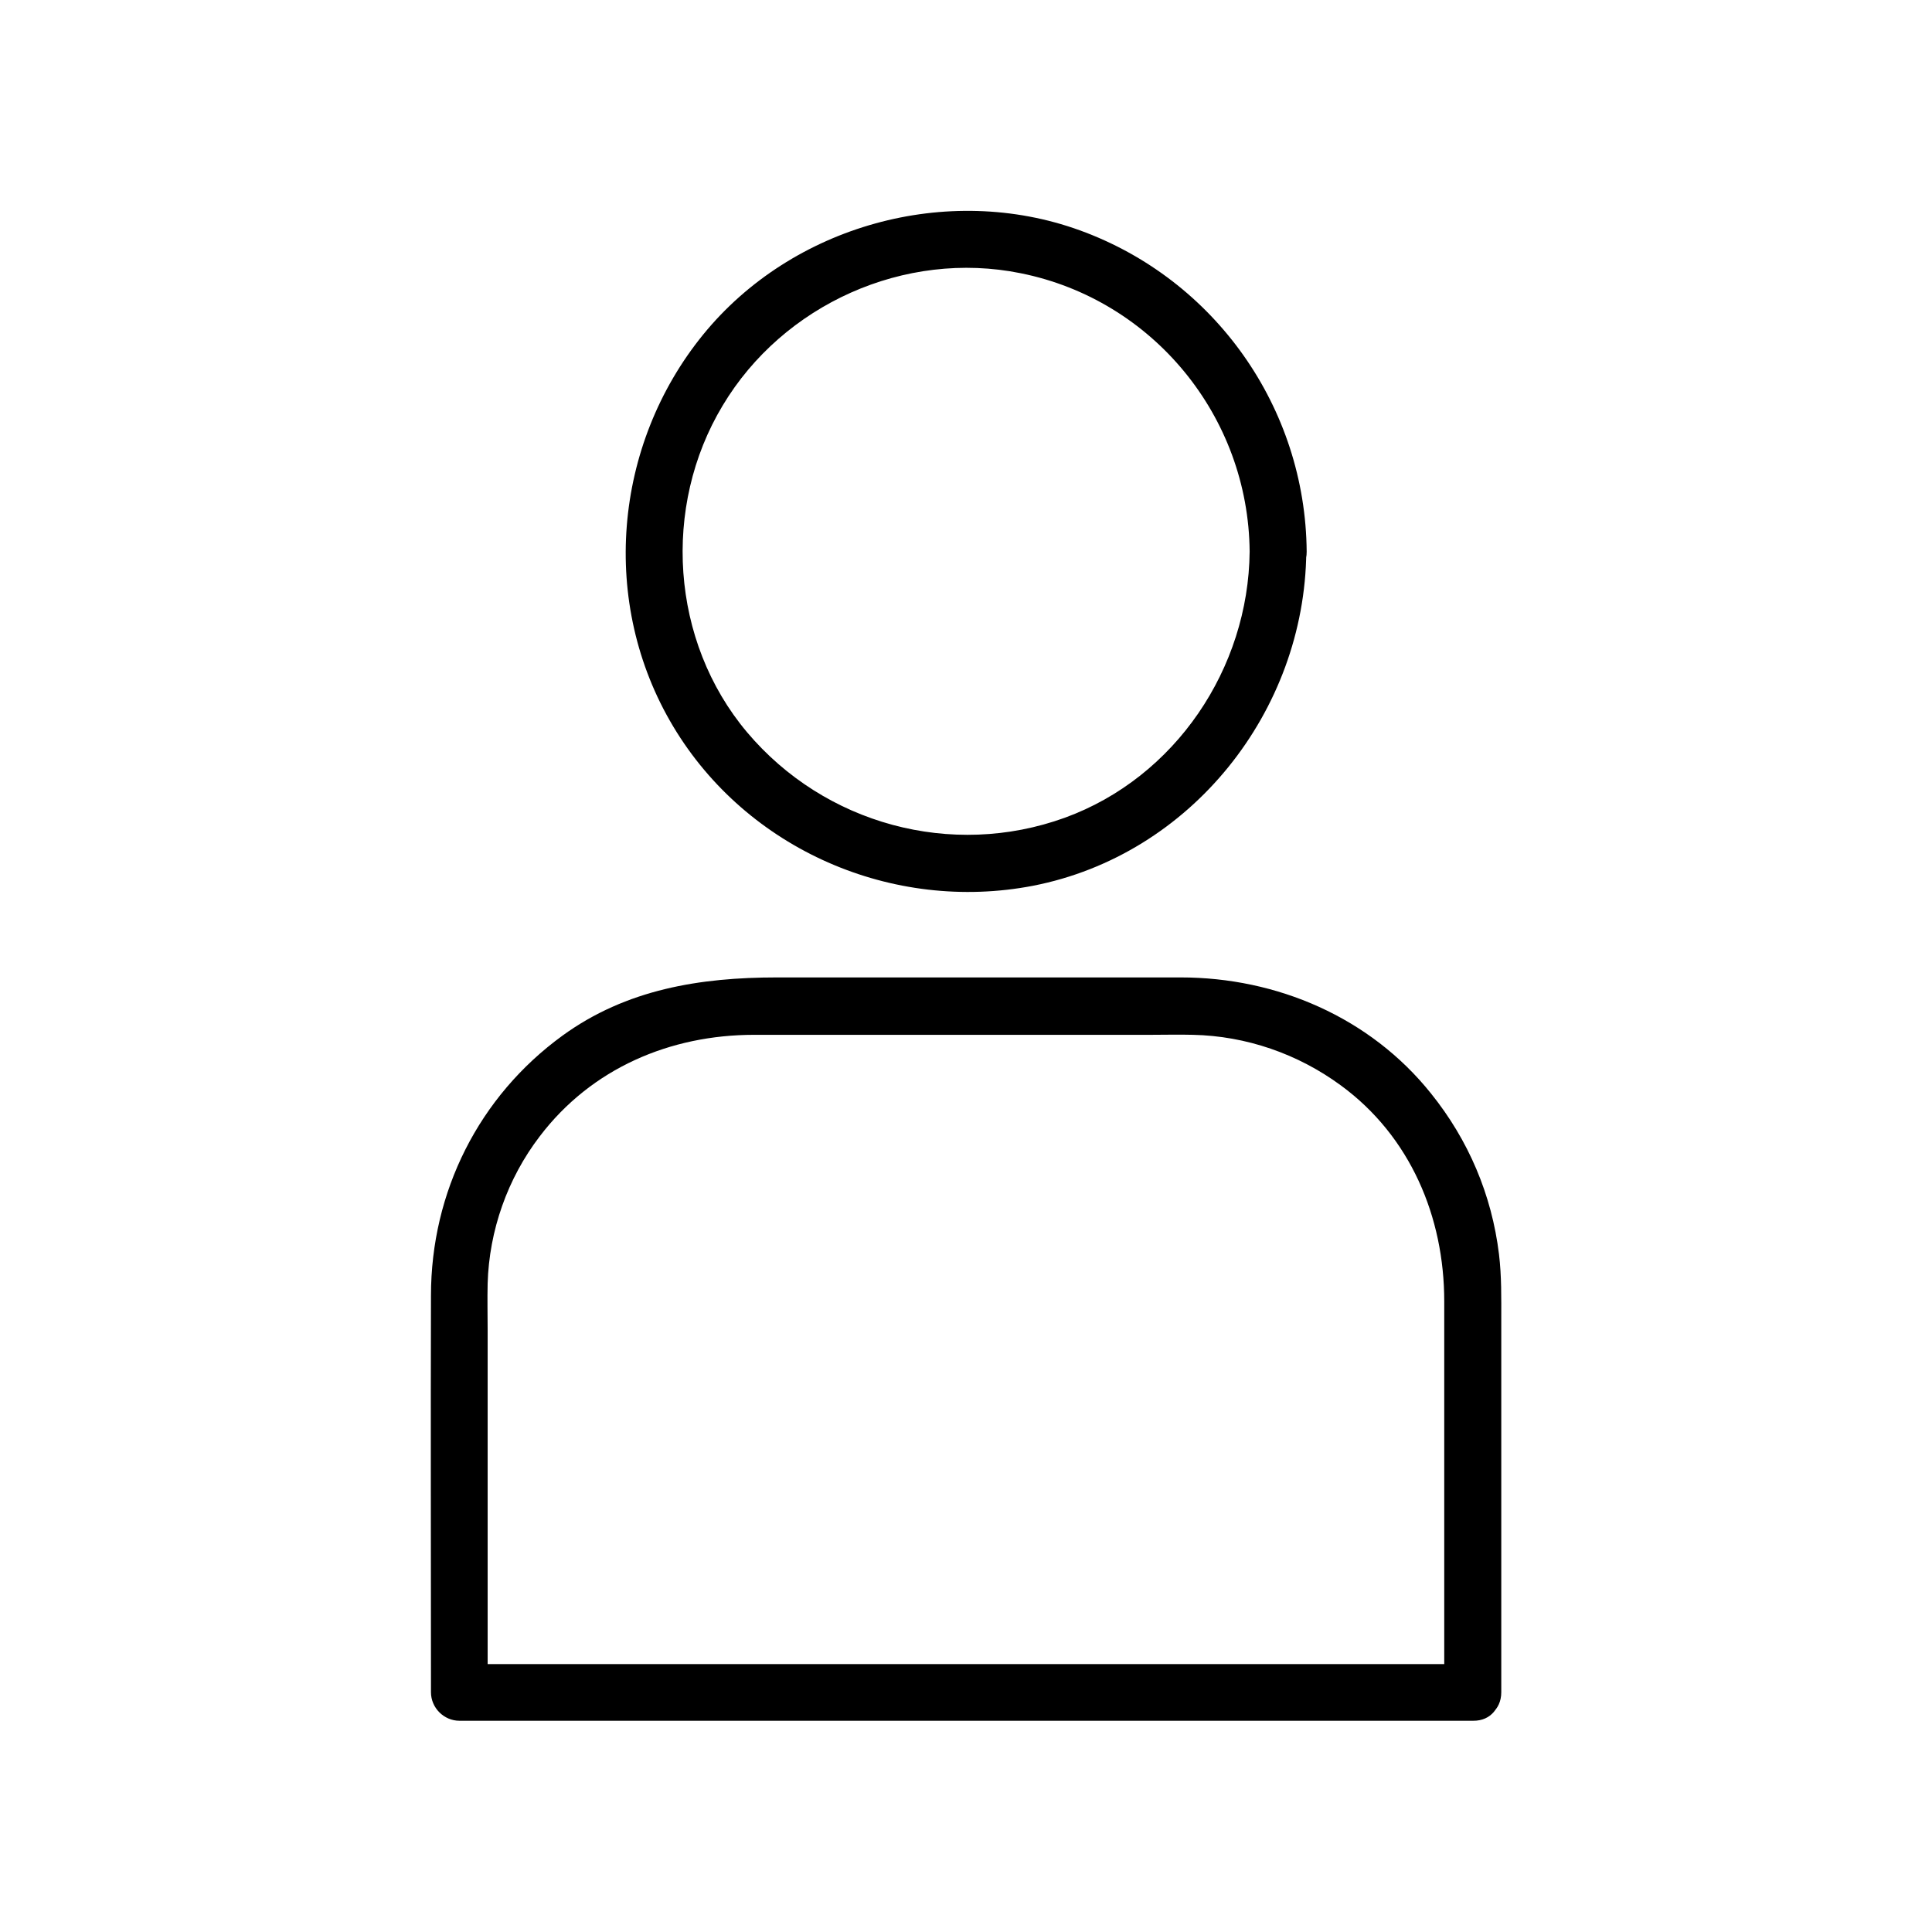 <?xml version="1.0" encoding="UTF-8"?>
<!-- The Best Svg Icon site in the world: iconSvg.co, Visit us! https://iconsvg.co -->
<svg fill="#000000" width="800px" height="800px" version="1.1" viewBox="144 144 512 512" xmlns="http://www.w3.org/2000/svg">
 <g>
  <path d="m475.17 290.17c-0.301 30.934-19.648 59.852-48.969 70.535-30.027 10.883-63.68 1.715-84.238-22.672-20.254-24.082-22.57-59.75-6.449-86.555 16.02-26.801 48.266-41.312 78.996-35.066 35.066 7.055 60.355 37.988 60.66 73.758 0.102 9.672 15.215 9.773 15.113 0-0.301-38.09-24.285-72.145-60.156-85.145-35.066-12.695-76.176-1.309-99.754 27.609-23.879 29.32-27.508 71.238-7.961 103.89 19.547 32.648 58.141 49.375 95.32 42.219 41.918-8.16 72.043-46.25 72.449-88.469 0.203-9.875-14.91-9.875-15.012-0.102z"/>
  <path d="m534.31 585h-90.688-144.7-33.25c2.519 2.519 5.039 5.039 7.559 7.559v-96.027c0-4.133-0.102-8.262 0-12.395 0.402-14.008 5.238-27.809 13.805-38.996 13.703-18.035 34.562-26.902 56.828-26.902h105.09c3.727 0 7.457-0.102 11.184 0 14.105 0.301 27.809 5.039 39.195 13.402 18.438 13.504 27.406 34.863 27.406 57.234v100.56 3.023c0 9.773 15.113 9.773 15.113 0v-98.645c0-5.844 0.102-11.586-0.605-17.434-1.914-15.719-8.062-30.23-18.035-42.621-16.121-20.152-40.809-30.73-66.301-30.73h-107.01c-20.355 0-39.902 3.125-56.828 15.418-22.168 16.121-34.863 41.414-34.863 68.922-0.102 33.957 0 67.914 0 101.87v3.223c0 4.133 3.426 7.559 7.559 7.559h90.688 144.7 33.25c9.676 0.098 9.676-15.02-0.102-15.02z"/>
 </g>
</svg>